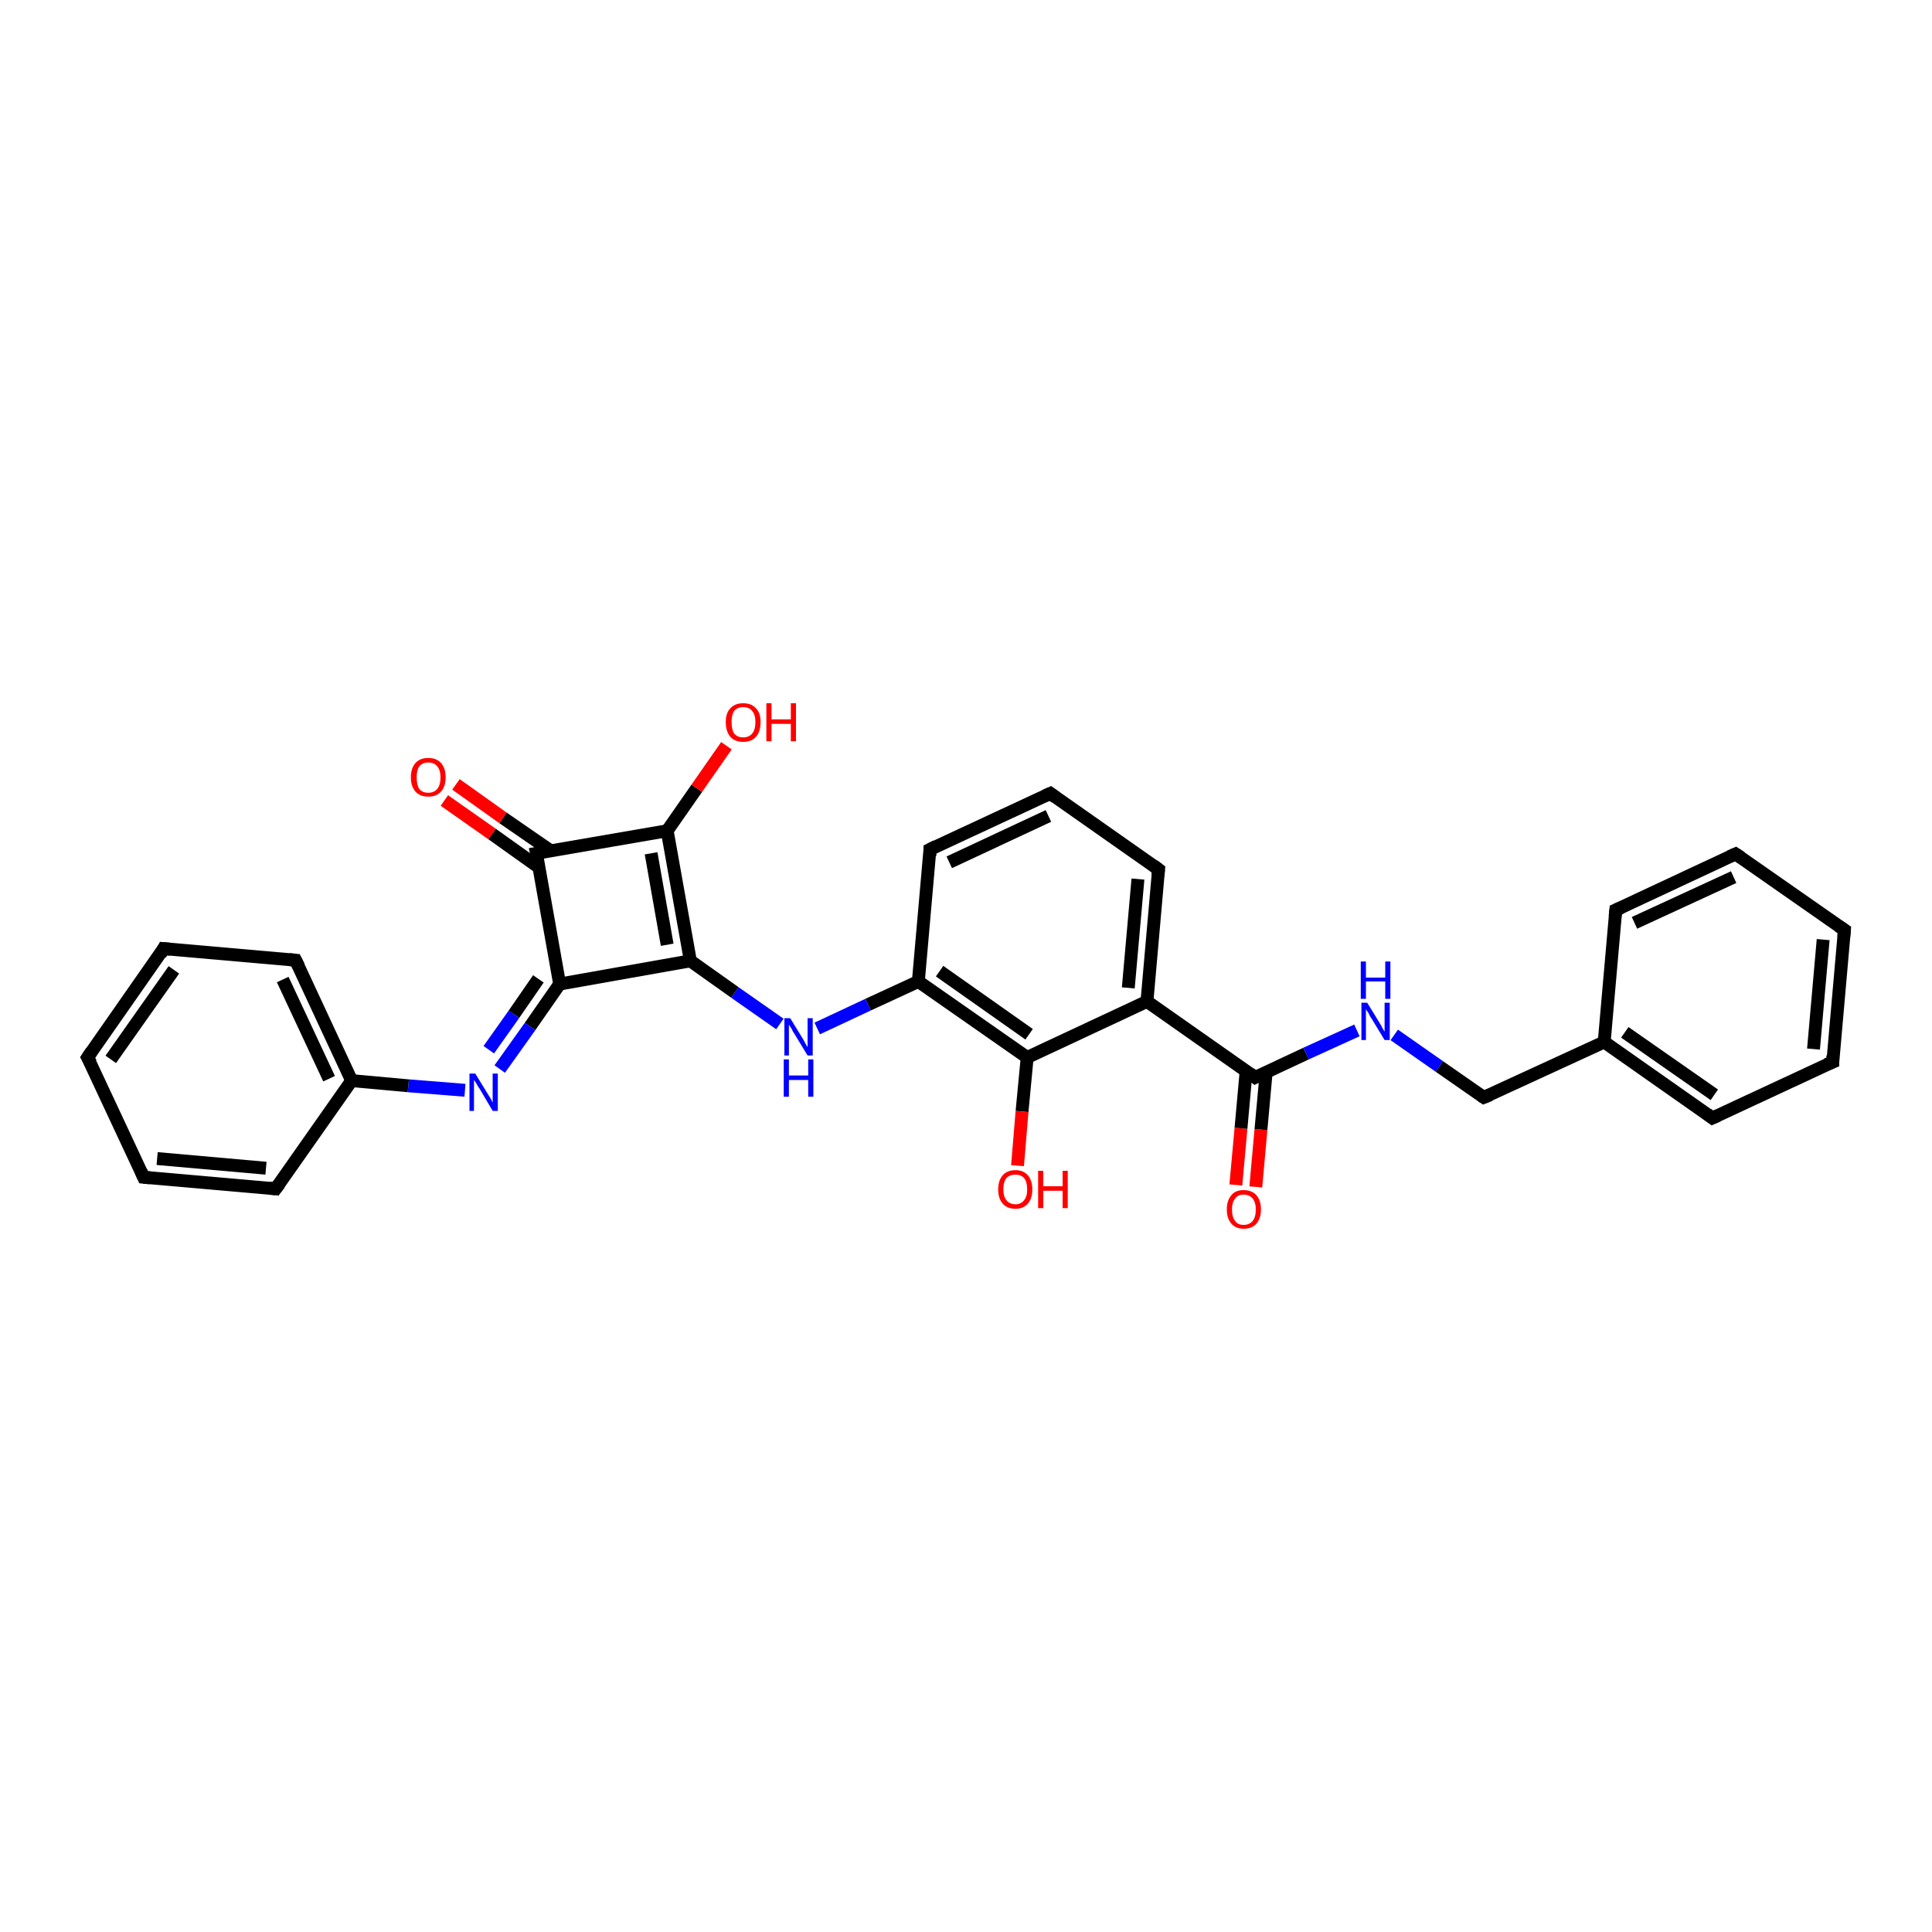 <?xml version='1.0' encoding='iso-8859-1'?>
<svg version='1.1' baseProfile='full'
              xmlns='http://www.w3.org/2000/svg'
                      xmlns:rdkit='http://www.rdkit.org/xml'
                      xmlns:xlink='http://www.w3.org/1999/xlink'
                  xml:space='preserve'
width='300px' height='300px' viewBox='0 0 300 300'>
<!-- END OF HEADER -->
<rect style='opacity:1.0;fill:#FFFFFF;stroke:none' width='300.0' height='300.0' x='0.0' y='0.0'> </rect>
<path class='bond-0 atom-0 atom-1' d='M 191.9,184.0 L 192.7,175.2' style='fill:none;fill-rule:evenodd;stroke:#FF0000;stroke-width:2.0px;stroke-linecap:butt;stroke-linejoin:miter;stroke-opacity:1' />
<path class='bond-0 atom-0 atom-1' d='M 192.7,175.2 L 193.5,166.3' style='fill:none;fill-rule:evenodd;stroke:#000000;stroke-width:2.0px;stroke-linecap:butt;stroke-linejoin:miter;stroke-opacity:1' />
<path class='bond-0 atom-0 atom-1' d='M 195.0,184.3 L 195.8,175.4' style='fill:none;fill-rule:evenodd;stroke:#FF0000;stroke-width:2.0px;stroke-linecap:butt;stroke-linejoin:miter;stroke-opacity:1' />
<path class='bond-0 atom-0 atom-1' d='M 195.8,175.4 L 196.6,166.6' style='fill:none;fill-rule:evenodd;stroke:#000000;stroke-width:2.0px;stroke-linecap:butt;stroke-linejoin:miter;stroke-opacity:1' />
<path class='bond-1 atom-1 atom-2' d='M 194.9,167.3 L 202.8,163.6' style='fill:none;fill-rule:evenodd;stroke:#000000;stroke-width:2.0px;stroke-linecap:butt;stroke-linejoin:miter;stroke-opacity:1' />
<path class='bond-1 atom-1 atom-2' d='M 202.8,163.6 L 210.7,160.0' style='fill:none;fill-rule:evenodd;stroke:#0000FF;stroke-width:2.0px;stroke-linecap:butt;stroke-linejoin:miter;stroke-opacity:1' />
<path class='bond-2 atom-2 atom-3' d='M 216.5,160.7 L 223.5,165.6' style='fill:none;fill-rule:evenodd;stroke:#0000FF;stroke-width:2.0px;stroke-linecap:butt;stroke-linejoin:miter;stroke-opacity:1' />
<path class='bond-2 atom-2 atom-3' d='M 223.5,165.6 L 230.4,170.4' style='fill:none;fill-rule:evenodd;stroke:#000000;stroke-width:2.0px;stroke-linecap:butt;stroke-linejoin:miter;stroke-opacity:1' />
<path class='bond-3 atom-3 atom-4' d='M 230.4,170.4 L 249.1,161.8' style='fill:none;fill-rule:evenodd;stroke:#000000;stroke-width:2.0px;stroke-linecap:butt;stroke-linejoin:miter;stroke-opacity:1' />
<path class='bond-4 atom-4 atom-5' d='M 249.1,161.8 L 265.9,173.6' style='fill:none;fill-rule:evenodd;stroke:#000000;stroke-width:2.0px;stroke-linecap:butt;stroke-linejoin:miter;stroke-opacity:1' />
<path class='bond-4 atom-4 atom-5' d='M 252.3,160.3 L 266.2,170.0' style='fill:none;fill-rule:evenodd;stroke:#000000;stroke-width:2.0px;stroke-linecap:butt;stroke-linejoin:miter;stroke-opacity:1' />
<path class='bond-5 atom-5 atom-6' d='M 265.9,173.6 L 284.6,164.9' style='fill:none;fill-rule:evenodd;stroke:#000000;stroke-width:2.0px;stroke-linecap:butt;stroke-linejoin:miter;stroke-opacity:1' />
<path class='bond-6 atom-6 atom-7' d='M 284.6,164.9 L 286.4,144.4' style='fill:none;fill-rule:evenodd;stroke:#000000;stroke-width:2.0px;stroke-linecap:butt;stroke-linejoin:miter;stroke-opacity:1' />
<path class='bond-6 atom-6 atom-7' d='M 281.6,162.9 L 283.1,145.9' style='fill:none;fill-rule:evenodd;stroke:#000000;stroke-width:2.0px;stroke-linecap:butt;stroke-linejoin:miter;stroke-opacity:1' />
<path class='bond-7 atom-7 atom-8' d='M 286.4,144.4 L 269.5,132.6' style='fill:none;fill-rule:evenodd;stroke:#000000;stroke-width:2.0px;stroke-linecap:butt;stroke-linejoin:miter;stroke-opacity:1' />
<path class='bond-8 atom-8 atom-9' d='M 269.5,132.6 L 250.9,141.3' style='fill:none;fill-rule:evenodd;stroke:#000000;stroke-width:2.0px;stroke-linecap:butt;stroke-linejoin:miter;stroke-opacity:1' />
<path class='bond-8 atom-8 atom-9' d='M 269.2,136.2 L 253.8,143.3' style='fill:none;fill-rule:evenodd;stroke:#000000;stroke-width:2.0px;stroke-linecap:butt;stroke-linejoin:miter;stroke-opacity:1' />
<path class='bond-9 atom-1 atom-10' d='M 194.9,167.3 L 178.1,155.5' style='fill:none;fill-rule:evenodd;stroke:#000000;stroke-width:2.0px;stroke-linecap:butt;stroke-linejoin:miter;stroke-opacity:1' />
<path class='bond-10 atom-10 atom-11' d='M 178.1,155.5 L 179.9,135.0' style='fill:none;fill-rule:evenodd;stroke:#000000;stroke-width:2.0px;stroke-linecap:butt;stroke-linejoin:miter;stroke-opacity:1' />
<path class='bond-10 atom-10 atom-11' d='M 175.2,153.4 L 176.7,136.5' style='fill:none;fill-rule:evenodd;stroke:#000000;stroke-width:2.0px;stroke-linecap:butt;stroke-linejoin:miter;stroke-opacity:1' />
<path class='bond-11 atom-11 atom-12' d='M 179.9,135.0 L 163.1,123.2' style='fill:none;fill-rule:evenodd;stroke:#000000;stroke-width:2.0px;stroke-linecap:butt;stroke-linejoin:miter;stroke-opacity:1' />
<path class='bond-12 atom-12 atom-13' d='M 163.1,123.2 L 144.4,131.9' style='fill:none;fill-rule:evenodd;stroke:#000000;stroke-width:2.0px;stroke-linecap:butt;stroke-linejoin:miter;stroke-opacity:1' />
<path class='bond-12 atom-12 atom-13' d='M 162.8,126.7 L 147.4,133.9' style='fill:none;fill-rule:evenodd;stroke:#000000;stroke-width:2.0px;stroke-linecap:butt;stroke-linejoin:miter;stroke-opacity:1' />
<path class='bond-13 atom-13 atom-14' d='M 144.4,131.9 L 142.6,152.4' style='fill:none;fill-rule:evenodd;stroke:#000000;stroke-width:2.0px;stroke-linecap:butt;stroke-linejoin:miter;stroke-opacity:1' />
<path class='bond-14 atom-14 atom-15' d='M 142.6,152.4 L 134.8,156.0' style='fill:none;fill-rule:evenodd;stroke:#000000;stroke-width:2.0px;stroke-linecap:butt;stroke-linejoin:miter;stroke-opacity:1' />
<path class='bond-14 atom-14 atom-15' d='M 134.8,156.0 L 126.9,159.7' style='fill:none;fill-rule:evenodd;stroke:#0000FF;stroke-width:2.0px;stroke-linecap:butt;stroke-linejoin:miter;stroke-opacity:1' />
<path class='bond-15 atom-15 atom-16' d='M 121.1,159.0 L 114.1,154.1' style='fill:none;fill-rule:evenodd;stroke:#0000FF;stroke-width:2.0px;stroke-linecap:butt;stroke-linejoin:miter;stroke-opacity:1' />
<path class='bond-15 atom-15 atom-16' d='M 114.1,154.1 L 107.2,149.2' style='fill:none;fill-rule:evenodd;stroke:#000000;stroke-width:2.0px;stroke-linecap:butt;stroke-linejoin:miter;stroke-opacity:1' />
<path class='bond-16 atom-16 atom-17' d='M 107.2,149.2 L 103.6,129.0' style='fill:none;fill-rule:evenodd;stroke:#000000;stroke-width:2.0px;stroke-linecap:butt;stroke-linejoin:miter;stroke-opacity:1' />
<path class='bond-16 atom-16 atom-17' d='M 103.6,146.7 L 101.1,132.5' style='fill:none;fill-rule:evenodd;stroke:#000000;stroke-width:2.0px;stroke-linecap:butt;stroke-linejoin:miter;stroke-opacity:1' />
<path class='bond-17 atom-17 atom-18' d='M 103.6,129.0 L 108.2,122.4' style='fill:none;fill-rule:evenodd;stroke:#000000;stroke-width:2.0px;stroke-linecap:butt;stroke-linejoin:miter;stroke-opacity:1' />
<path class='bond-17 atom-17 atom-18' d='M 108.2,122.4 L 112.8,115.8' style='fill:none;fill-rule:evenodd;stroke:#FF0000;stroke-width:2.0px;stroke-linecap:butt;stroke-linejoin:miter;stroke-opacity:1' />
<path class='bond-18 atom-17 atom-19' d='M 103.6,129.0 L 83.3,132.5' style='fill:none;fill-rule:evenodd;stroke:#000000;stroke-width:2.0px;stroke-linecap:butt;stroke-linejoin:miter;stroke-opacity:1' />
<path class='bond-19 atom-19 atom-20' d='M 85.5,132.1 L 78.1,127.0' style='fill:none;fill-rule:evenodd;stroke:#000000;stroke-width:2.0px;stroke-linecap:butt;stroke-linejoin:miter;stroke-opacity:1' />
<path class='bond-19 atom-19 atom-20' d='M 78.1,127.0 L 70.8,121.8' style='fill:none;fill-rule:evenodd;stroke:#FF0000;stroke-width:2.0px;stroke-linecap:butt;stroke-linejoin:miter;stroke-opacity:1' />
<path class='bond-19 atom-19 atom-20' d='M 83.7,134.7 L 76.4,129.5' style='fill:none;fill-rule:evenodd;stroke:#000000;stroke-width:2.0px;stroke-linecap:butt;stroke-linejoin:miter;stroke-opacity:1' />
<path class='bond-19 atom-19 atom-20' d='M 76.4,129.5 L 69.0,124.3' style='fill:none;fill-rule:evenodd;stroke:#FF0000;stroke-width:2.0px;stroke-linecap:butt;stroke-linejoin:miter;stroke-opacity:1' />
<path class='bond-20 atom-19 atom-21' d='M 83.3,132.5 L 86.9,152.8' style='fill:none;fill-rule:evenodd;stroke:#000000;stroke-width:2.0px;stroke-linecap:butt;stroke-linejoin:miter;stroke-opacity:1' />
<path class='bond-21 atom-21 atom-22' d='M 86.9,152.8 L 82.3,159.4' style='fill:none;fill-rule:evenodd;stroke:#000000;stroke-width:2.0px;stroke-linecap:butt;stroke-linejoin:miter;stroke-opacity:1' />
<path class='bond-21 atom-21 atom-22' d='M 82.3,159.4 L 77.6,166.0' style='fill:none;fill-rule:evenodd;stroke:#0000FF;stroke-width:2.0px;stroke-linecap:butt;stroke-linejoin:miter;stroke-opacity:1' />
<path class='bond-21 atom-21 atom-22' d='M 83.6,152.0 L 79.8,157.5' style='fill:none;fill-rule:evenodd;stroke:#000000;stroke-width:2.0px;stroke-linecap:butt;stroke-linejoin:miter;stroke-opacity:1' />
<path class='bond-21 atom-21 atom-22' d='M 79.8,157.5 L 75.9,163.0' style='fill:none;fill-rule:evenodd;stroke:#0000FF;stroke-width:2.0px;stroke-linecap:butt;stroke-linejoin:miter;stroke-opacity:1' />
<path class='bond-22 atom-22 atom-23' d='M 72.2,169.3 L 63.4,168.6' style='fill:none;fill-rule:evenodd;stroke:#0000FF;stroke-width:2.0px;stroke-linecap:butt;stroke-linejoin:miter;stroke-opacity:1' />
<path class='bond-22 atom-22 atom-23' d='M 63.4,168.6 L 54.6,167.8' style='fill:none;fill-rule:evenodd;stroke:#000000;stroke-width:2.0px;stroke-linecap:butt;stroke-linejoin:miter;stroke-opacity:1' />
<path class='bond-23 atom-23 atom-24' d='M 54.6,167.8 L 45.9,149.1' style='fill:none;fill-rule:evenodd;stroke:#000000;stroke-width:2.0px;stroke-linecap:butt;stroke-linejoin:miter;stroke-opacity:1' />
<path class='bond-23 atom-23 atom-24' d='M 51.1,167.5 L 43.9,152.1' style='fill:none;fill-rule:evenodd;stroke:#000000;stroke-width:2.0px;stroke-linecap:butt;stroke-linejoin:miter;stroke-opacity:1' />
<path class='bond-24 atom-24 atom-25' d='M 45.9,149.1 L 25.4,147.3' style='fill:none;fill-rule:evenodd;stroke:#000000;stroke-width:2.0px;stroke-linecap:butt;stroke-linejoin:miter;stroke-opacity:1' />
<path class='bond-25 atom-25 atom-26' d='M 25.4,147.3 L 13.6,164.2' style='fill:none;fill-rule:evenodd;stroke:#000000;stroke-width:2.0px;stroke-linecap:butt;stroke-linejoin:miter;stroke-opacity:1' />
<path class='bond-25 atom-25 atom-26' d='M 27.0,150.6 L 17.2,164.5' style='fill:none;fill-rule:evenodd;stroke:#000000;stroke-width:2.0px;stroke-linecap:butt;stroke-linejoin:miter;stroke-opacity:1' />
<path class='bond-26 atom-26 atom-27' d='M 13.6,164.2 L 22.3,182.8' style='fill:none;fill-rule:evenodd;stroke:#000000;stroke-width:2.0px;stroke-linecap:butt;stroke-linejoin:miter;stroke-opacity:1' />
<path class='bond-27 atom-27 atom-28' d='M 22.3,182.8 L 42.8,184.6' style='fill:none;fill-rule:evenodd;stroke:#000000;stroke-width:2.0px;stroke-linecap:butt;stroke-linejoin:miter;stroke-opacity:1' />
<path class='bond-27 atom-27 atom-28' d='M 24.4,179.9 L 41.3,181.4' style='fill:none;fill-rule:evenodd;stroke:#000000;stroke-width:2.0px;stroke-linecap:butt;stroke-linejoin:miter;stroke-opacity:1' />
<path class='bond-28 atom-14 atom-29' d='M 142.6,152.4 L 159.5,164.2' style='fill:none;fill-rule:evenodd;stroke:#000000;stroke-width:2.0px;stroke-linecap:butt;stroke-linejoin:miter;stroke-opacity:1' />
<path class='bond-28 atom-14 atom-29' d='M 145.9,150.8 L 159.8,160.6' style='fill:none;fill-rule:evenodd;stroke:#000000;stroke-width:2.0px;stroke-linecap:butt;stroke-linejoin:miter;stroke-opacity:1' />
<path class='bond-29 atom-29 atom-30' d='M 159.5,164.2 L 158.7,172.6' style='fill:none;fill-rule:evenodd;stroke:#000000;stroke-width:2.0px;stroke-linecap:butt;stroke-linejoin:miter;stroke-opacity:1' />
<path class='bond-29 atom-29 atom-30' d='M 158.7,172.6 L 158.0,181.0' style='fill:none;fill-rule:evenodd;stroke:#FF0000;stroke-width:2.0px;stroke-linecap:butt;stroke-linejoin:miter;stroke-opacity:1' />
<path class='bond-30 atom-9 atom-4' d='M 250.9,141.3 L 249.1,161.8' style='fill:none;fill-rule:evenodd;stroke:#000000;stroke-width:2.0px;stroke-linecap:butt;stroke-linejoin:miter;stroke-opacity:1' />
<path class='bond-31 atom-29 atom-10' d='M 159.5,164.2 L 178.1,155.5' style='fill:none;fill-rule:evenodd;stroke:#000000;stroke-width:2.0px;stroke-linecap:butt;stroke-linejoin:miter;stroke-opacity:1' />
<path class='bond-32 atom-21 atom-16' d='M 86.9,152.8 L 107.2,149.2' style='fill:none;fill-rule:evenodd;stroke:#000000;stroke-width:2.0px;stroke-linecap:butt;stroke-linejoin:miter;stroke-opacity:1' />
<path class='bond-33 atom-28 atom-23' d='M 42.8,184.6 L 54.6,167.8' style='fill:none;fill-rule:evenodd;stroke:#000000;stroke-width:2.0px;stroke-linecap:butt;stroke-linejoin:miter;stroke-opacity:1' />
<path d='M 195.3,167.1 L 194.9,167.3 L 194.1,166.7' style='fill:none;stroke:#000000;stroke-width:2.0px;stroke-linecap:butt;stroke-linejoin:miter;stroke-opacity:1;' />
<path d='M 230.1,170.2 L 230.4,170.4 L 231.4,170.0' style='fill:none;stroke:#000000;stroke-width:2.0px;stroke-linecap:butt;stroke-linejoin:miter;stroke-opacity:1;' />
<path d='M 265.1,173.0 L 265.9,173.6 L 266.8,173.2' style='fill:none;stroke:#000000;stroke-width:2.0px;stroke-linecap:butt;stroke-linejoin:miter;stroke-opacity:1;' />
<path d='M 283.6,165.3 L 284.6,164.9 L 284.6,163.9' style='fill:none;stroke:#000000;stroke-width:2.0px;stroke-linecap:butt;stroke-linejoin:miter;stroke-opacity:1;' />
<path d='M 286.3,145.5 L 286.4,144.4 L 285.5,143.8' style='fill:none;stroke:#000000;stroke-width:2.0px;stroke-linecap:butt;stroke-linejoin:miter;stroke-opacity:1;' />
<path d='M 270.4,133.2 L 269.5,132.6 L 268.6,133.0' style='fill:none;stroke:#000000;stroke-width:2.0px;stroke-linecap:butt;stroke-linejoin:miter;stroke-opacity:1;' />
<path d='M 251.8,140.9 L 250.9,141.3 L 250.8,142.3' style='fill:none;stroke:#000000;stroke-width:2.0px;stroke-linecap:butt;stroke-linejoin:miter;stroke-opacity:1;' />
<path d='M 179.8,136.0 L 179.9,135.0 L 179.1,134.4' style='fill:none;stroke:#000000;stroke-width:2.0px;stroke-linecap:butt;stroke-linejoin:miter;stroke-opacity:1;' />
<path d='M 163.9,123.8 L 163.1,123.2 L 162.2,123.6' style='fill:none;stroke:#000000;stroke-width:2.0px;stroke-linecap:butt;stroke-linejoin:miter;stroke-opacity:1;' />
<path d='M 145.4,131.4 L 144.4,131.9 L 144.4,132.9' style='fill:none;stroke:#000000;stroke-width:2.0px;stroke-linecap:butt;stroke-linejoin:miter;stroke-opacity:1;' />
<path d='M 84.4,132.3 L 83.3,132.5 L 83.5,133.5' style='fill:none;stroke:#000000;stroke-width:2.0px;stroke-linecap:butt;stroke-linejoin:miter;stroke-opacity:1;' />
<path d='M 46.4,150.1 L 45.9,149.1 L 44.9,149.0' style='fill:none;stroke:#000000;stroke-width:2.0px;stroke-linecap:butt;stroke-linejoin:miter;stroke-opacity:1;' />
<path d='M 26.5,147.4 L 25.4,147.3 L 24.9,148.2' style='fill:none;stroke:#000000;stroke-width:2.0px;stroke-linecap:butt;stroke-linejoin:miter;stroke-opacity:1;' />
<path d='M 14.2,163.3 L 13.6,164.2 L 14.1,165.1' style='fill:none;stroke:#000000;stroke-width:2.0px;stroke-linecap:butt;stroke-linejoin:miter;stroke-opacity:1;' />
<path d='M 21.9,181.9 L 22.3,182.8 L 23.3,182.9' style='fill:none;stroke:#000000;stroke-width:2.0px;stroke-linecap:butt;stroke-linejoin:miter;stroke-opacity:1;' />
<path d='M 41.8,184.5 L 42.8,184.6 L 43.4,183.8' style='fill:none;stroke:#000000;stroke-width:2.0px;stroke-linecap:butt;stroke-linejoin:miter;stroke-opacity:1;' />
<path class='atom-0' d='M 190.5 187.8
Q 190.5 186.4, 191.2 185.6
Q 191.8 184.8, 193.1 184.8
Q 194.4 184.8, 195.1 185.6
Q 195.8 186.4, 195.8 187.8
Q 195.8 189.2, 195.1 190.0
Q 194.4 190.8, 193.1 190.8
Q 191.9 190.8, 191.2 190.0
Q 190.5 189.2, 190.5 187.8
M 193.1 190.2
Q 194.0 190.2, 194.5 189.6
Q 195.0 189.0, 195.0 187.8
Q 195.0 186.7, 194.5 186.1
Q 194.0 185.5, 193.1 185.5
Q 192.2 185.5, 191.8 186.1
Q 191.3 186.7, 191.3 187.8
Q 191.3 189.0, 191.8 189.6
Q 192.2 190.2, 193.1 190.2
' fill='#FF0000'/>
<path class='atom-2' d='M 212.3 155.7
L 214.2 158.8
Q 214.4 159.1, 214.7 159.7
Q 215.0 160.2, 215.0 160.2
L 215.0 155.7
L 215.8 155.7
L 215.8 161.5
L 215.0 161.5
L 213.0 158.2
Q 212.7 157.8, 212.5 157.3
Q 212.2 156.9, 212.1 156.7
L 212.1 161.5
L 211.4 161.5
L 211.4 155.7
L 212.3 155.7
' fill='#0000FF'/>
<path class='atom-2' d='M 211.3 149.3
L 212.1 149.3
L 212.1 151.8
L 215.1 151.8
L 215.1 149.3
L 215.9 149.3
L 215.9 155.1
L 215.1 155.1
L 215.1 152.4
L 212.1 152.4
L 212.1 155.1
L 211.3 155.1
L 211.3 149.3
' fill='#0000FF'/>
<path class='atom-15' d='M 122.7 158.1
L 124.6 161.2
Q 124.8 161.5, 125.1 162.1
Q 125.4 162.6, 125.4 162.6
L 125.4 158.1
L 126.2 158.1
L 126.2 163.9
L 125.4 163.9
L 123.4 160.6
Q 123.1 160.2, 122.9 159.7
Q 122.6 159.3, 122.5 159.1
L 122.5 163.9
L 121.8 163.9
L 121.8 158.1
L 122.7 158.1
' fill='#0000FF'/>
<path class='atom-15' d='M 121.7 164.5
L 122.5 164.5
L 122.5 167.0
L 125.5 167.0
L 125.5 164.5
L 126.3 164.5
L 126.3 170.3
L 125.5 170.3
L 125.5 167.7
L 122.5 167.7
L 122.5 170.3
L 121.7 170.3
L 121.7 164.5
' fill='#0000FF'/>
<path class='atom-18' d='M 112.7 112.1
Q 112.7 110.7, 113.4 110.0
Q 114.1 109.2, 115.4 109.2
Q 116.7 109.2, 117.4 110.0
Q 118.1 110.7, 118.1 112.1
Q 118.1 113.6, 117.4 114.4
Q 116.7 115.2, 115.4 115.2
Q 114.1 115.2, 113.4 114.4
Q 112.7 113.6, 112.7 112.1
M 115.4 114.5
Q 116.3 114.5, 116.8 113.9
Q 117.3 113.3, 117.3 112.1
Q 117.3 111.0, 116.8 110.4
Q 116.3 109.8, 115.4 109.8
Q 114.5 109.8, 114.0 110.4
Q 113.6 111.0, 113.6 112.1
Q 113.6 113.3, 114.0 113.9
Q 114.5 114.5, 115.4 114.5
' fill='#FF0000'/>
<path class='atom-18' d='M 119.0 109.2
L 119.8 109.2
L 119.8 111.7
L 122.8 111.7
L 122.8 109.2
L 123.6 109.2
L 123.6 115.1
L 122.8 115.1
L 122.8 112.4
L 119.8 112.4
L 119.8 115.1
L 119.0 115.1
L 119.0 109.2
' fill='#FF0000'/>
<path class='atom-20' d='M 63.8 120.7
Q 63.8 119.3, 64.5 118.5
Q 65.2 117.7, 66.5 117.7
Q 67.8 117.7, 68.5 118.5
Q 69.2 119.3, 69.2 120.7
Q 69.2 122.1, 68.5 122.9
Q 67.8 123.7, 66.5 123.7
Q 65.2 123.7, 64.5 122.9
Q 63.8 122.1, 63.8 120.7
M 66.5 123.1
Q 67.4 123.1, 67.9 122.5
Q 68.4 121.9, 68.4 120.7
Q 68.4 119.6, 67.9 119.0
Q 67.4 118.4, 66.5 118.4
Q 65.6 118.4, 65.1 119.0
Q 64.7 119.6, 64.7 120.7
Q 64.7 121.9, 65.1 122.5
Q 65.6 123.1, 66.5 123.1
' fill='#FF0000'/>
<path class='atom-22' d='M 73.8 166.7
L 75.7 169.8
Q 75.9 170.1, 76.2 170.6
Q 76.5 171.2, 76.5 171.2
L 76.5 166.7
L 77.3 166.7
L 77.3 172.5
L 76.5 172.5
L 74.5 169.1
Q 74.2 168.7, 74.0 168.3
Q 73.7 167.8, 73.6 167.7
L 73.6 172.5
L 72.9 172.5
L 72.9 166.7
L 73.8 166.7
' fill='#0000FF'/>
<path class='atom-30' d='M 155.0 184.7
Q 155.0 183.3, 155.7 182.5
Q 156.4 181.7, 157.7 181.7
Q 158.9 181.7, 159.6 182.5
Q 160.3 183.3, 160.3 184.7
Q 160.3 186.1, 159.6 186.9
Q 158.9 187.7, 157.7 187.7
Q 156.4 187.7, 155.7 186.9
Q 155.0 186.1, 155.0 184.7
M 157.7 187.0
Q 158.5 187.0, 159.0 186.4
Q 159.5 185.8, 159.5 184.7
Q 159.5 183.5, 159.0 182.9
Q 158.5 182.4, 157.7 182.4
Q 156.8 182.4, 156.3 182.9
Q 155.8 183.5, 155.8 184.7
Q 155.8 185.8, 156.3 186.4
Q 156.8 187.0, 157.7 187.0
' fill='#FF0000'/>
<path class='atom-30' d='M 161.2 181.8
L 162.0 181.8
L 162.0 184.2
L 165.0 184.2
L 165.0 181.8
L 165.8 181.8
L 165.8 187.6
L 165.0 187.6
L 165.0 184.9
L 162.0 184.9
L 162.0 187.6
L 161.2 187.6
L 161.2 181.8
' fill='#FF0000'/>
</svg>
